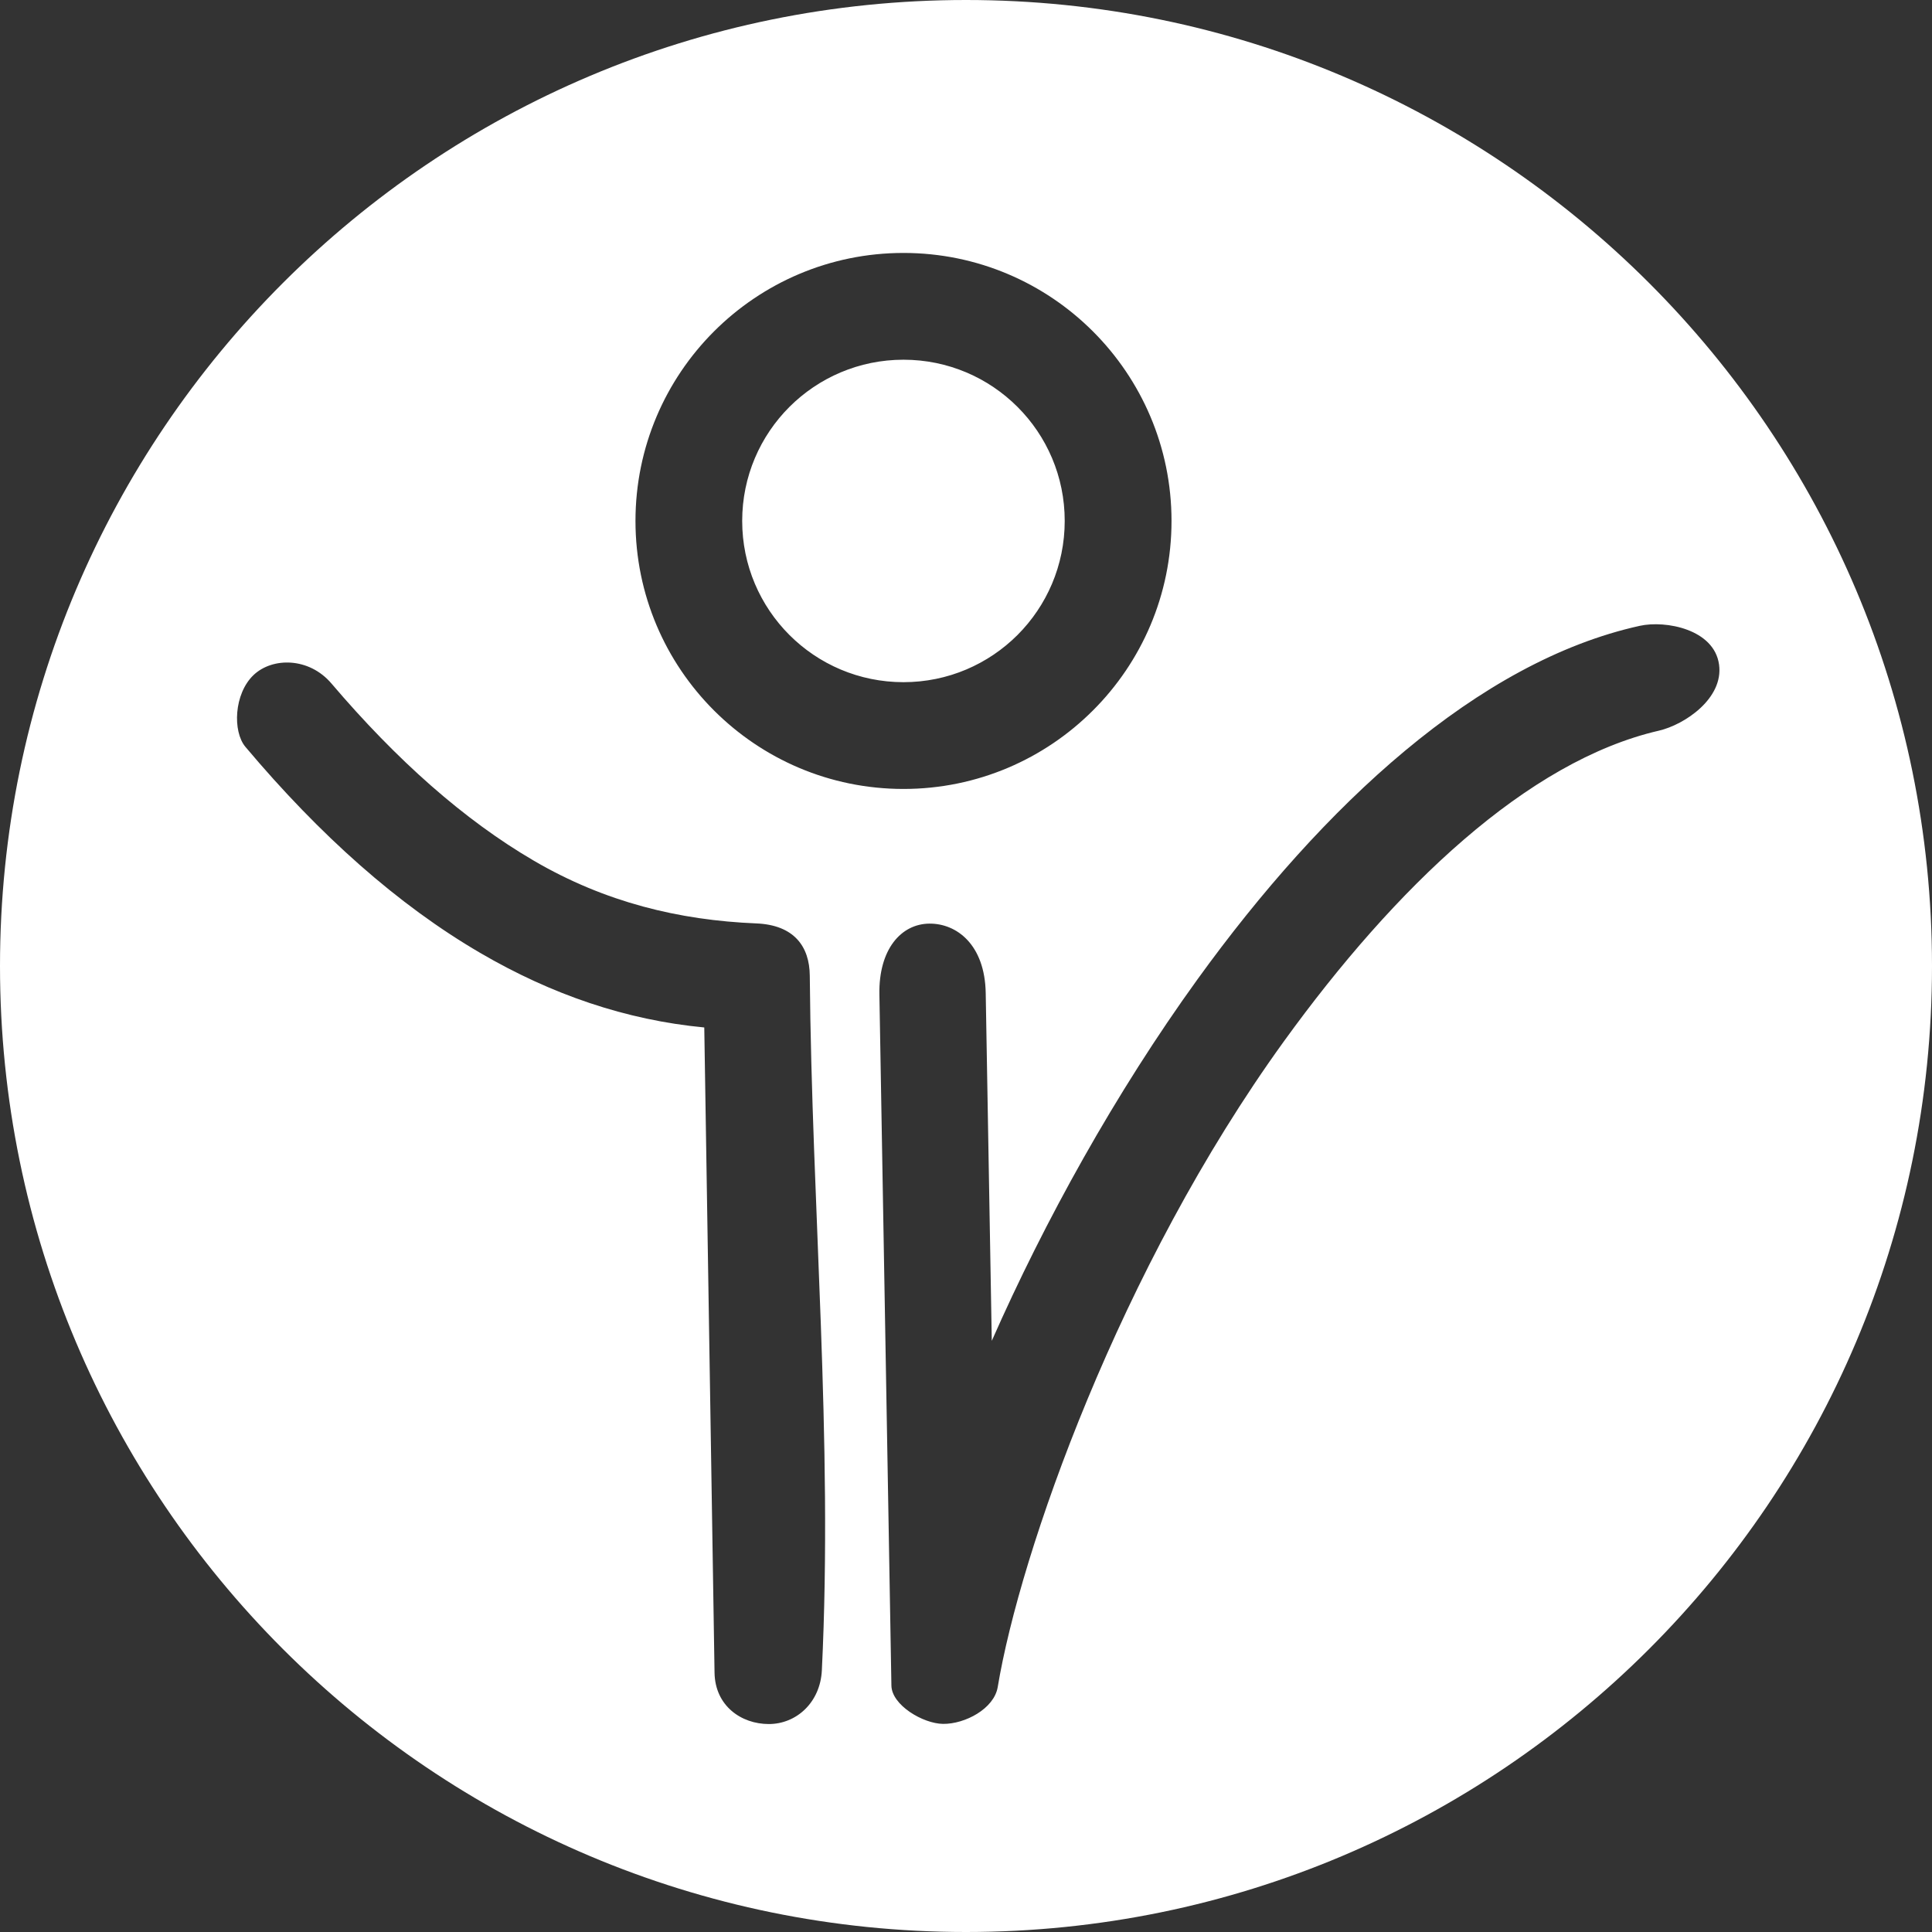 <?xml version="1.0" encoding="utf-8"?>
<!-- Generator: Adobe Illustrator 15.0.0, SVG Export Plug-In . SVG Version: 6.00 Build 0)  -->
<!DOCTYPE svg PUBLIC "-//W3C//DTD SVG 1.0//EN" "http://www.w3.org/TR/2001/REC-SVG-20010904/DTD/svg10.dtd">
<svg version="1.0" id="Warstwa_1" xmlns="http://www.w3.org/2000/svg" xmlns:xlink="http://www.w3.org/1999/xlink" x="0px" y="0px"
	 width="64px" height="64px" viewBox="0 0 64 64" enable-background="new 0 0 64 64" xml:space="preserve">
<rect x="0" y="0" width="64" height="64" fill="#333333" stroke="none"/>
<path fill-rule="evenodd" clip-rule="evenodd" fill="#FFFFFF" d="M10.98,22.642c2.156,2.532,4.39,4.52,6.711,5.874
	c2.356,1.375,4.808,1.968,7.359,2.073c1.253,0.051,1.767,0.762,1.775,1.732c0.066,7.671,0.773,15.351,0.4,23.011
	c-0.052,1.063-0.842,1.779-1.757,1.779c-0.914,0-1.781-0.603-1.798-1.702l-0.34-21.373c-2.587-0.245-5.057-1.088-7.421-2.469
	c-2.729-1.592-5.316-3.9-7.779-6.826c-0.428-0.51-0.382-1.76,0.271-2.381C9.028,21.767,10.239,21.771,10.98,22.642 M33.706,13.479
	c-0.966-0.966-2.302-1.563-3.777-1.563c-1.476,0-2.811,0.598-3.778,1.563c-0.967,0.967-1.565,2.302-1.565,3.778
	c0,1.475,0.598,2.811,1.565,3.778c0.966,0.966,2.302,1.563,3.778,1.563c1.475,0,2.811-0.598,3.777-1.563
	c0.967-0.968,1.564-2.304,1.564-3.778C35.271,15.78,34.673,14.445,33.706,13.479 M29.929,8.379c2.451,0,4.671,0.994,6.277,2.6
	c1.607,1.607,2.602,3.826,2.602,6.278c0,2.451-0.994,4.671-2.602,6.277c-1.605,1.606-3.826,2.601-6.277,2.601
	c-2.452,0-4.671-0.994-6.278-2.601c-1.606-1.606-2.6-3.826-2.6-6.277c0-2.452,0.994-4.671,2.6-6.278
	C25.258,9.373,27.477,8.379,29.929,8.379 M32.653,32.894l0.201,11.523c1.749-3.965,4.094-8.211,6.817-11.979
	c4.174-5.774,9.29-10.524,14.65-11.707c0.854-0.188,2.463,0.111,2.625,1.285c0.154,1.122-1.143,1.991-1.992,2.188
	c-4.355,1.004-8.732,5.186-12.424,10.293c-5.447,7.538-8.745,16.958-9.479,21.388c-0.119,0.719-1.085,1.23-1.813,1.221
	c-0.663-0.009-1.698-0.621-1.709-1.269c-0.131-7.632-0.266-15.263-0.398-22.896c-0.026-1.498,0.721-2.336,1.656-2.345
	C31.69,30.588,32.625,31.292,32.653,32.894 M32,0c17.673,0,32,14.327,32,32S49.673,64,32,64S0,49.673,0,32S14.327,0,32,0"/>
</svg>

